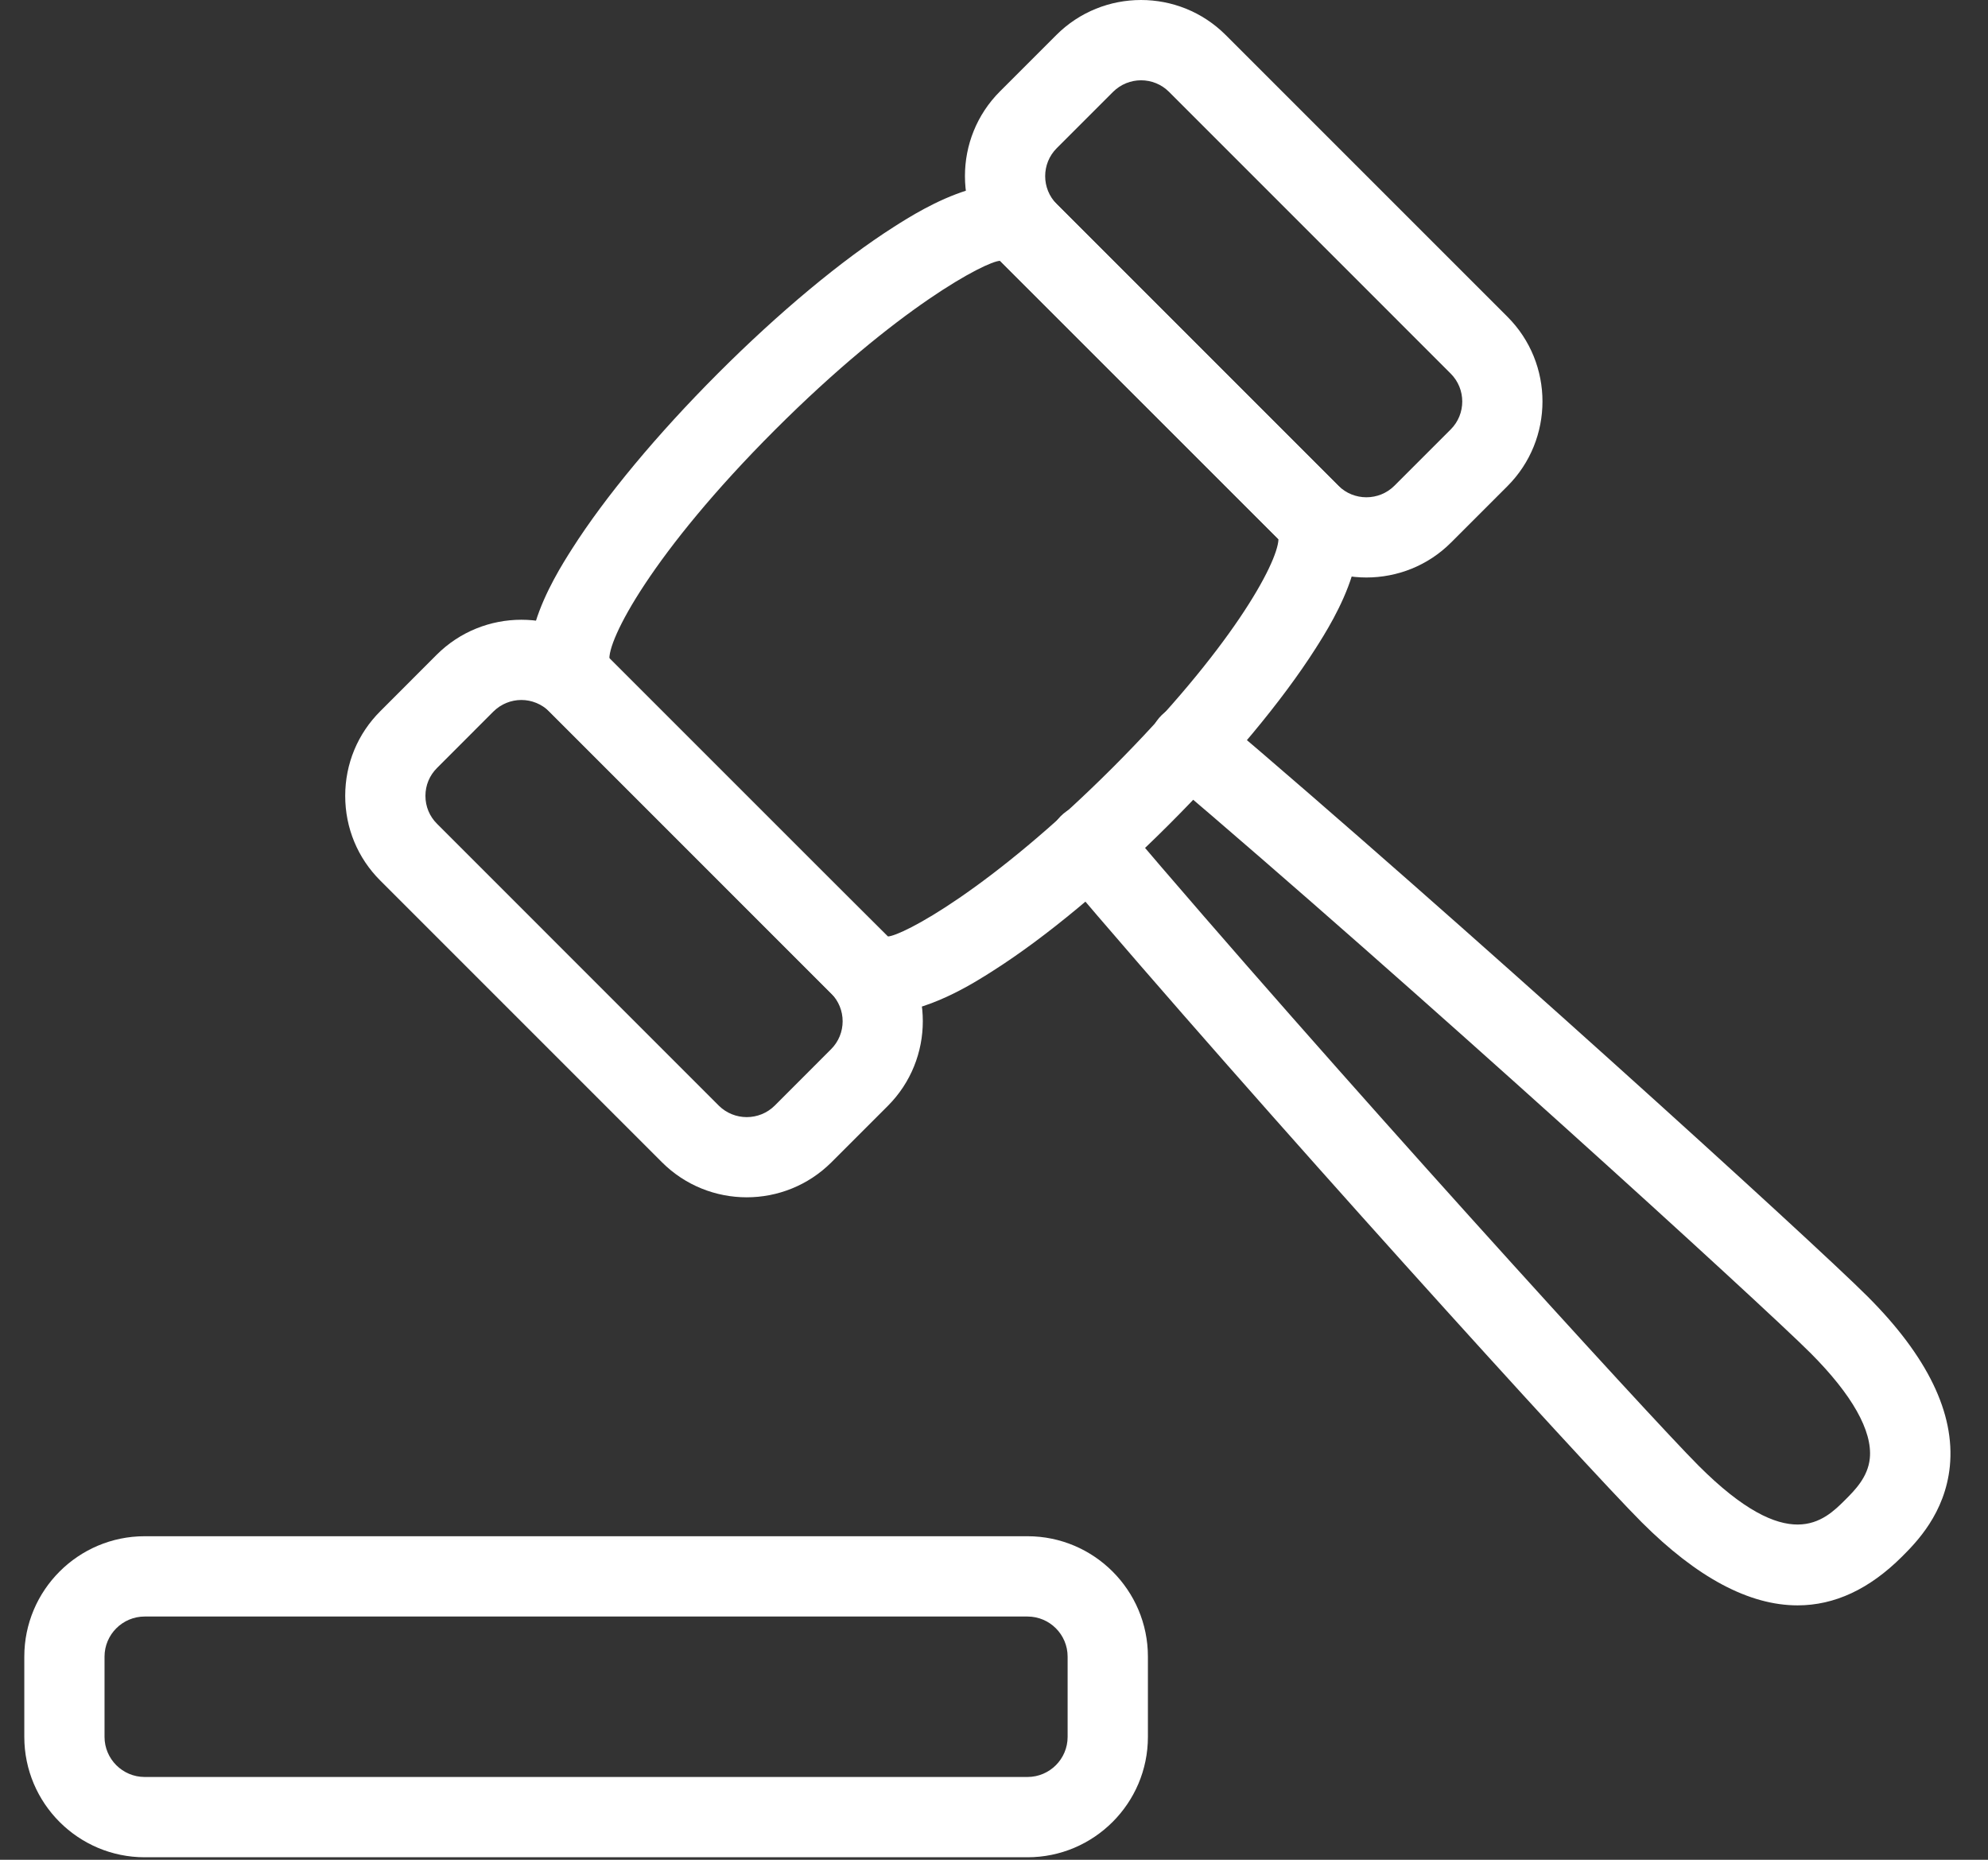 <svg width="31" height="29" viewBox="0 0 31 29" fill="none" xmlns="http://www.w3.org/2000/svg">
<rect x="0" y="0" width="31" height="29" fill="#333333" stroke="none"/>
<path d="M16.022 28.961H2.256C1.221 28.961 0.379 28.119 0.379 27.084V25.832C0.379 24.797 1.221 23.955 2.256 23.955H16.022C17.057 23.955 17.9 24.797 17.9 25.832V27.084C17.9 28.119 17.057 28.961 16.022 28.961ZM2.256 25.207C1.911 25.207 1.63 25.488 1.63 25.832V27.084C1.63 27.428 1.911 27.709 2.256 27.709H16.022C16.368 27.709 16.648 27.428 16.648 27.084V25.832C16.648 25.488 16.368 25.207 16.022 25.207H2.256Z" fill="white"/>
<path d="M13.758 15.803C13.467 15.803 13.188 15.718 12.958 15.488L8.565 11.095C7.797 10.327 8.641 8.998 8.918 8.562C9.437 7.746 10.246 6.773 11.197 5.821C12.149 4.868 13.124 4.057 13.94 3.537C14.378 3.258 15.708 2.414 16.477 3.182L20.869 7.575C21.639 8.344 20.792 9.676 20.514 10.113C19.993 10.93 19.182 11.905 18.229 12.857C17.278 13.808 16.304 14.617 15.489 15.135C15.185 15.33 14.441 15.803 13.758 15.803ZM15.593 4.067C15.374 4.076 14.001 4.788 12.087 6.701C10.172 8.616 9.458 9.99 9.504 10.3L13.844 14.603C14.064 14.594 15.437 13.882 17.353 11.967C19.195 10.124 19.923 8.784 19.936 8.408L15.593 4.067Z" fill="white"/>
<path d="M11.644 18.67C11.166 18.67 10.687 18.488 10.322 18.123L5.93 13.731C5.577 13.379 5.383 12.91 5.383 12.41C5.383 11.911 5.577 11.442 5.931 11.089L6.809 10.21C7.538 9.482 8.723 9.482 9.451 10.21L13.844 14.603C14.572 15.331 14.572 16.517 13.844 17.245L12.966 18.123C12.6 18.488 12.122 18.67 11.644 18.67ZM8.13 10.915C7.972 10.915 7.814 10.976 7.693 11.096L6.816 11.974C6.698 12.091 6.634 12.245 6.634 12.41C6.634 12.576 6.698 12.73 6.816 12.847L11.208 17.24C11.45 17.48 11.84 17.479 12.081 17.24L12.959 16.361C13.2 16.121 13.2 15.729 12.959 15.489L8.567 11.096C8.445 10.976 8.287 10.915 8.13 10.915Z" fill="white"/>
<path d="M21.307 9.005C20.829 9.005 20.35 8.822 19.986 8.458L15.593 4.065C14.865 3.337 14.865 2.153 15.593 1.425L16.472 0.546C17.2 -0.182 18.385 -0.182 19.113 0.546L23.506 4.939C24.235 5.667 24.235 6.852 23.506 7.581L22.628 8.459C22.264 8.824 21.785 9.005 21.307 9.005ZM17.793 1.252C17.636 1.252 17.478 1.312 17.357 1.432L16.478 2.311C16.238 2.551 16.238 2.942 16.478 3.182L20.871 7.575C21.111 7.814 21.503 7.814 21.743 7.575L22.621 6.697C22.862 6.457 22.862 6.065 22.621 5.825L18.229 1.432C18.109 1.312 17.951 1.252 17.793 1.252ZM23.063 7.139H23.076H23.063Z" fill="white"/>
<path d="M28.031 25.033C27.276 25.033 26.464 24.601 25.6 23.737C24.737 22.874 19.659 17.286 16.508 13.57C16.284 13.308 16.317 12.912 16.581 12.689C16.844 12.465 17.239 12.497 17.463 12.762C20.75 16.637 25.739 22.107 26.485 22.853C27.894 24.264 28.444 23.715 28.771 23.39C28.922 23.239 29.128 23.034 29.157 22.74C29.2 22.313 28.88 21.748 28.236 21.102C27.496 20.361 22.035 15.379 18.145 12.077C17.881 11.853 17.849 11.459 18.073 11.196C18.298 10.93 18.692 10.901 18.955 11.124C22.686 14.289 28.267 19.36 29.123 20.217C30.055 21.149 30.487 22.04 30.405 22.864C30.331 23.601 29.877 24.055 29.659 24.273C29.151 24.78 28.608 25.033 28.031 25.033Z" fill="white"/>
</svg>
